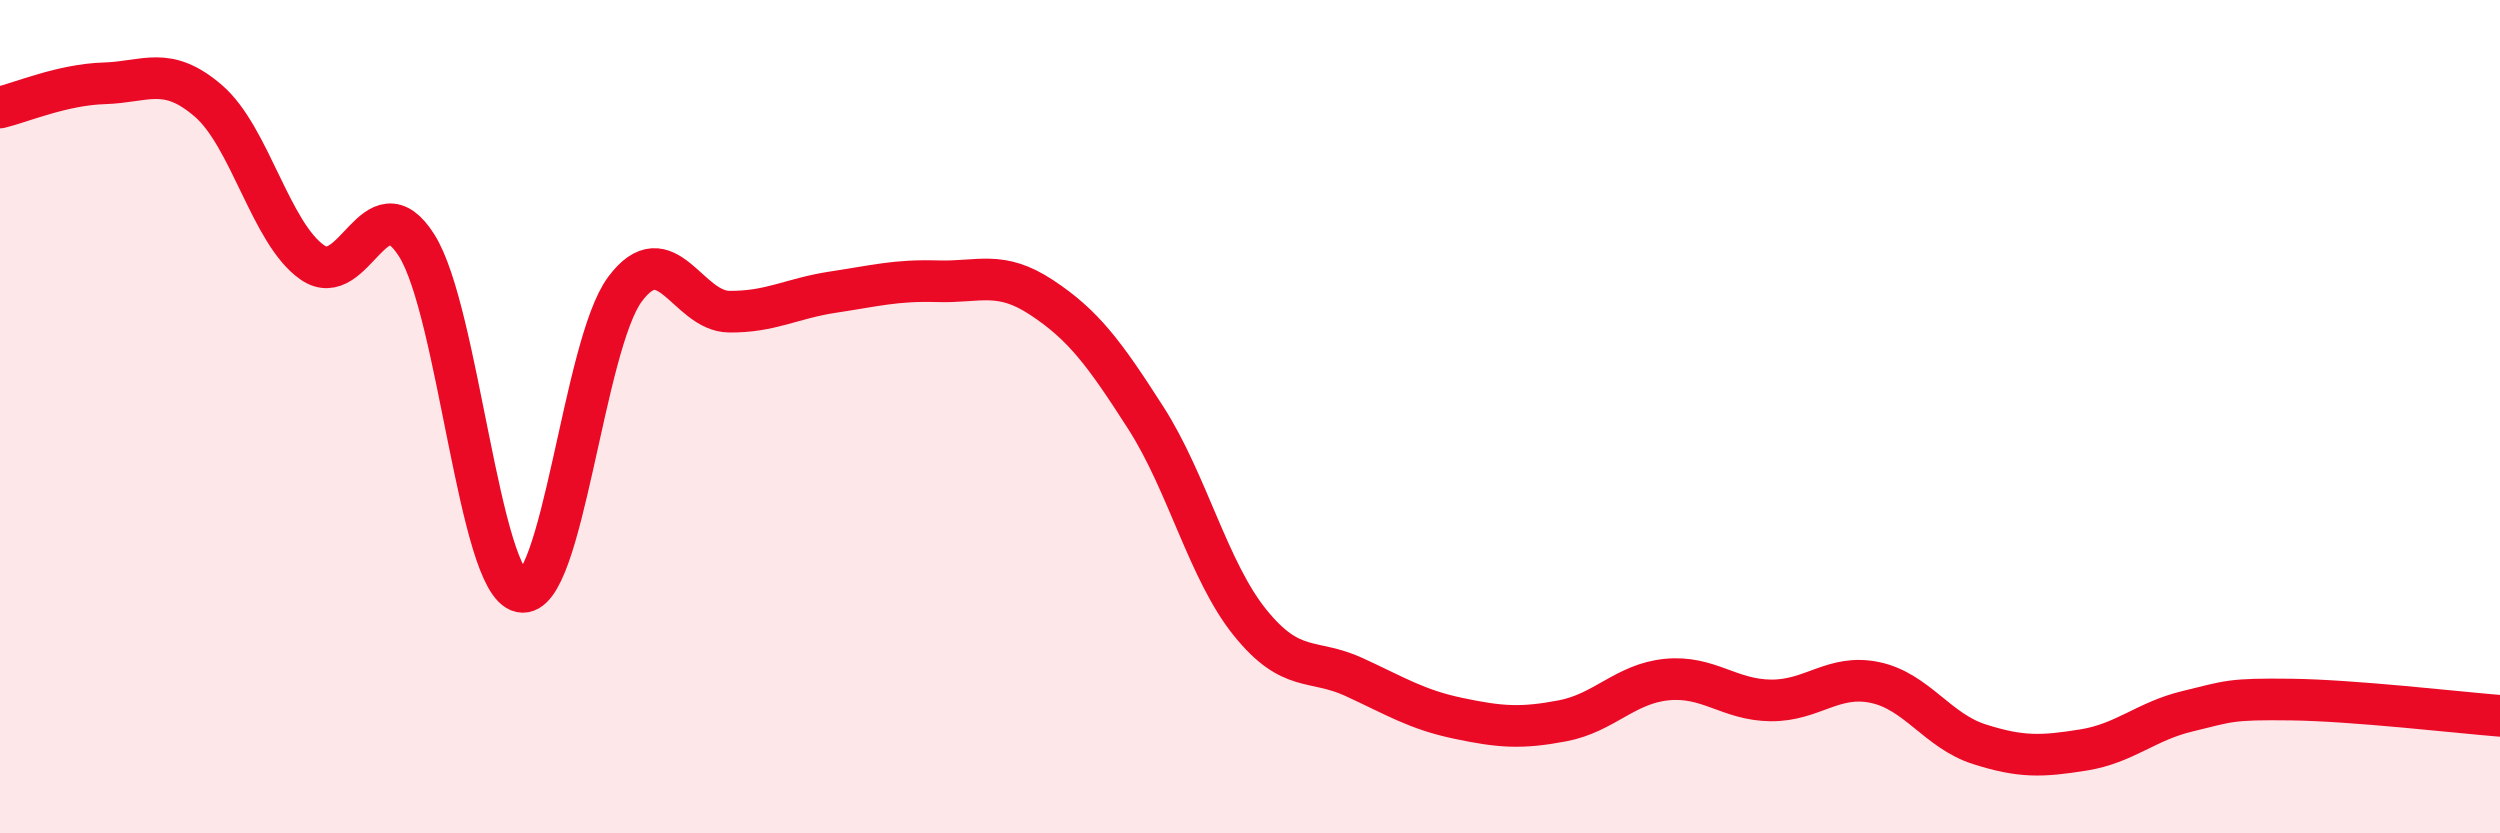 
    <svg width="60" height="20" viewBox="0 0 60 20" xmlns="http://www.w3.org/2000/svg">
      <path
        d="M 0,2.58 C 0.5,2.46 1.5,2.03 2.5,2 C 3.5,1.97 4,1.56 5,2.42 C 6,3.28 6.5,5.61 7.5,6.3 C 8.5,6.99 9,4.31 10,5.89 C 11,7.47 11.5,13.99 12.5,14.2 C 13.5,14.41 14,8.28 15,6.94 C 16,5.6 16.5,7.47 17.5,7.48 C 18.5,7.49 19,7.16 20,7.01 C 21,6.86 21.5,6.72 22.5,6.75 C 23.5,6.78 24,6.48 25,7.14 C 26,7.8 26.5,8.47 27.5,10.03 C 28.5,11.59 29,13.7 30,14.94 C 31,16.18 31.5,15.79 32.5,16.25 C 33.5,16.71 34,17.03 35,17.24 C 36,17.45 36.5,17.49 37.5,17.3 C 38.5,17.11 39,16.41 40,16.31 C 41,16.21 41.5,16.8 42.5,16.81 C 43.5,16.82 44,16.17 45,16.38 C 46,16.59 46.5,17.54 47.5,17.86 C 48.5,18.18 49,18.16 50,18 C 51,17.84 51.5,17.31 52.5,17.07 C 53.5,16.83 53.5,16.77 55,16.79 C 56.5,16.81 59,17.1 60,17.18L60 20L0 20Z"
        fill="#EB0A25"
        opacity="0.1"
        stroke-linecap="round"
        stroke-linejoin="round"
      />
      <path
        d="M 0,2.58 C 0.5,2.46 1.5,2.03 2.5,2 C 3.5,1.97 4,1.56 5,2.42 C 6,3.28 6.5,5.61 7.5,6.3 C 8.5,6.99 9,4.31 10,5.89 C 11,7.47 11.5,13.99 12.5,14.2 C 13.5,14.41 14,8.28 15,6.94 C 16,5.6 16.5,7.47 17.5,7.48 C 18.5,7.49 19,7.16 20,7.01 C 21,6.86 21.5,6.72 22.5,6.75 C 23.5,6.78 24,6.48 25,7.14 C 26,7.8 26.5,8.47 27.5,10.03 C 28.5,11.59 29,13.7 30,14.94 C 31,16.18 31.5,15.79 32.5,16.25 C 33.5,16.71 34,17.03 35,17.24 C 36,17.45 36.5,17.49 37.5,17.3 C 38.5,17.11 39,16.41 40,16.31 C 41,16.21 41.5,16.8 42.5,16.81 C 43.5,16.82 44,16.17 45,16.38 C 46,16.59 46.5,17.54 47.5,17.86 C 48.5,18.18 49,18.16 50,18 C 51,17.84 51.5,17.31 52.5,17.07 C 53.5,16.83 53.5,16.77 55,16.79 C 56.5,16.81 59,17.1 60,17.18"
        stroke="#EB0A25"
        stroke-width="1"
        fill="none"
        stroke-linecap="round"
        stroke-linejoin="round"
      />
    </svg>
  
